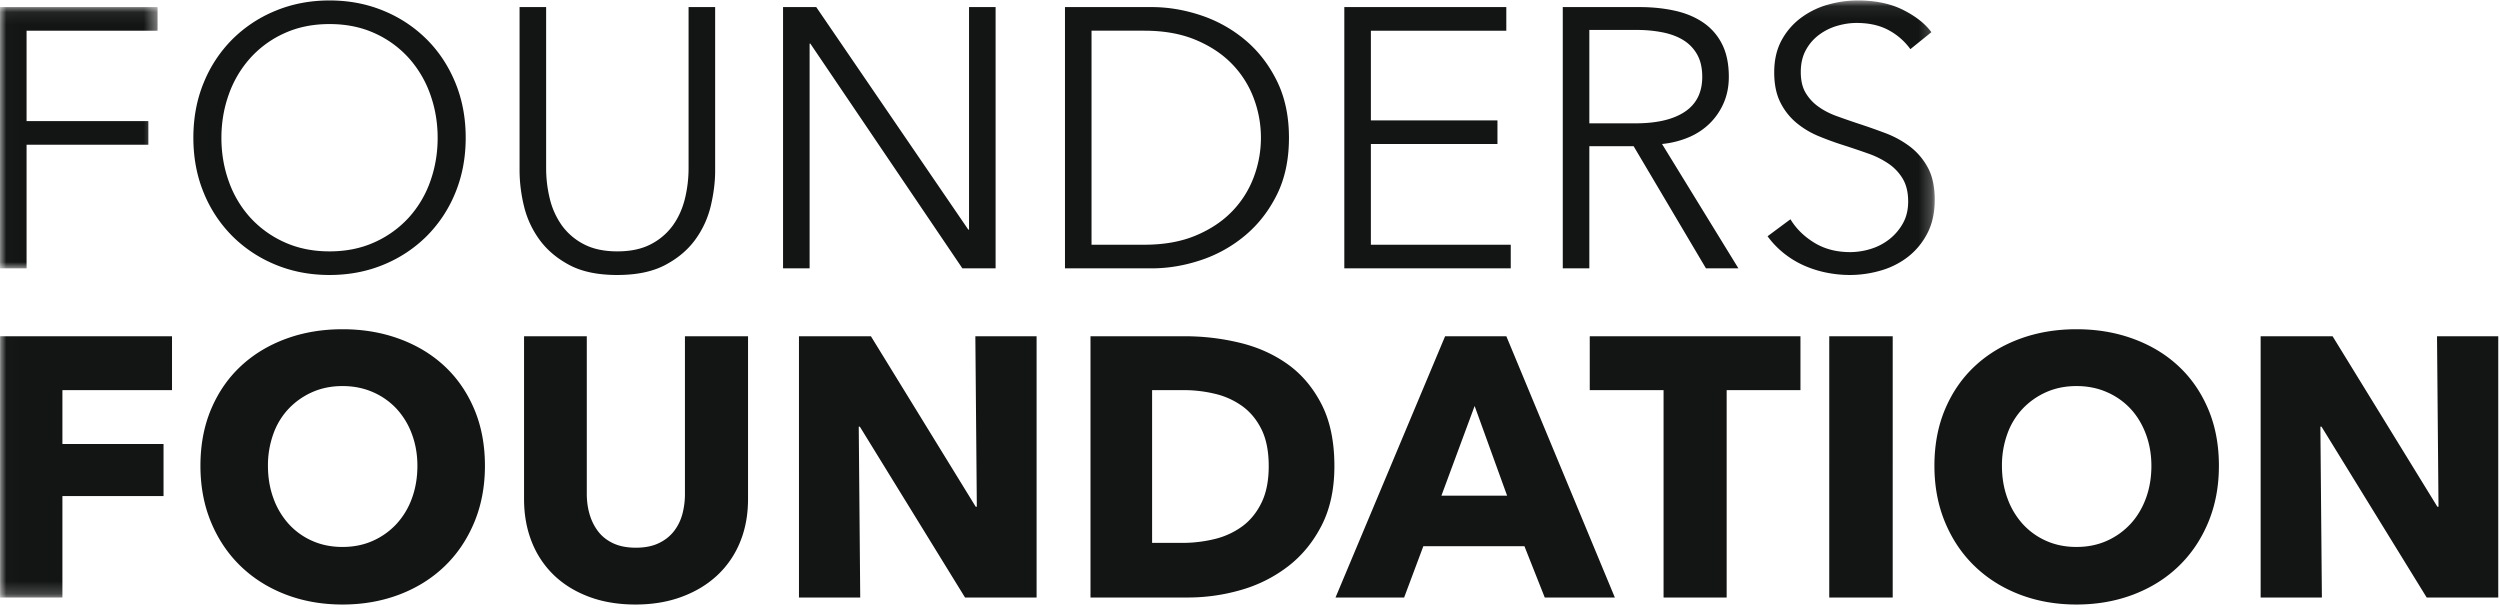 <svg width="200" height="49" xmlns="http://www.w3.org/2000/svg" xmlns:xlink="http://www.w3.org/1999/xlink"><defs><path id="a" d="M.01.099h12.596v20.9H.009z"/><path id="c" d="M.01.035h154.769v47.766H.009z"/></defs><g fill="none" fill-rule="evenodd"><g transform="translate(0 .468)"><mask id="b" fill="#fff"><use xlink:href="#a"/></mask><path fill="#131514" mask="url(#b)" d="M2.126 21H0V.099h12.606v1.89H2.126V9.22h9.742v1.89H2.126V21"/></g><path d="M35.012 11.032c0-1.218-.197-2.377-.59-3.478a8.696 8.696 0 00-1.712-2.903 8.203 8.203 0 00-2.731-1.99c-1.073-.49-2.278-.736-3.617-.736-1.338 0-2.543.246-3.616.737a8.194 8.194 0 00-2.73 1.99 8.68 8.68 0 00-1.713 2.902c-.394 1.1-.59 2.26-.59 3.478 0 1.219.196 2.378.59 3.478a8.519 8.519 0 001.712 2.889 8.294 8.294 0 002.731 1.974c1.073.491 2.278.737 3.616.737 1.339 0 2.544-.246 3.617-.737a8.303 8.303 0 002.73-1.974 8.534 8.534 0 001.713-2.889c.393-1.1.59-2.26.59-3.478zm2.244-.015c0 1.595-.276 3.06-.827 4.4a10.496 10.496 0 01-2.288 3.468 10.53 10.53 0 01-3.454 2.288c-1.328.55-2.77.826-4.325.826-1.554 0-2.996-.275-4.324-.826a10.534 10.534 0 01-3.454-2.288 10.489 10.489 0 01-2.288-3.469c-.552-1.338-.827-2.804-.827-4.399 0-1.594.275-3.06.827-4.398a10.49 10.49 0 012.288-3.47A10.54 10.54 0 0122.038.863c1.328-.55 2.77-.827 4.324-.827 1.555 0 2.997.276 4.325.827a10.536 10.536 0 013.454 2.288c.975.974 1.737 2.13 2.288 3.469.551 1.338.827 2.804.827 4.398zM49.389 22c-1.575 0-2.864-.271-3.867-.813-1.004-.54-1.801-1.225-2.392-2.051a7.54 7.54 0 01-1.225-2.702 12.213 12.213 0 01-.34-2.76V.567h2.126v12.871c0 .847.098 1.668.295 2.465a6.16 6.16 0 00.96 2.126 4.953 4.953 0 001.756 1.505c.728.384 1.624.576 2.687.576 1.063 0 1.958-.192 2.686-.576a4.957 4.957 0 001.757-1.505c.443-.62.762-1.329.96-2.126a10.28 10.28 0 00.294-2.465V.567h2.126v13.107c0 .867-.114 1.786-.34 2.76a7.548 7.548 0 01-1.225 2.702c-.59.826-1.392 1.51-2.406 2.051-1.014.542-2.298.812-3.852.812m28.074-3.631h.06V.567h2.125v20.9H76.99L64.828 3.49h-.059v17.979h-2.125V.567H65.3l12.162 17.801m9.861 1.21h4.222c1.574 0 2.947-.245 4.118-.737 1.17-.492 2.14-1.137 2.908-1.934a7.896 7.896 0 001.727-2.73 8.92 8.92 0 00.576-3.16 8.925 8.925 0 00-.576-3.158 7.9 7.9 0 00-1.727-2.731c-.768-.797-1.737-1.442-2.908-1.934-1.171-.492-2.544-.738-4.118-.738h-4.222v17.122zM85.198.567h6.937c1.3 0 2.603.217 3.912.65a10.802 10.802 0 013.542 1.962c1.053.876 1.905 1.969 2.554 3.277.65 1.31.974 2.83.974 4.561 0 1.752-.324 3.277-.974 4.576-.65 1.299-1.5 2.387-2.554 3.262a10.782 10.782 0 01-3.542 1.963c-1.31.434-2.613.65-3.912.65h-6.937V.567zm24.472 19.011h11.19v1.89h-13.315V.567h12.96v1.89h-10.834V9.63h10.126v1.89H109.67v8.058m17.477-9.712h3.69c1.712 0 3.03-.31 3.956-.93.925-.62 1.387-1.55 1.387-2.79 0-.688-.128-1.27-.383-1.741a3.146 3.146 0 00-1.063-1.152c-.453-.295-1.004-.511-1.653-.65a10.429 10.429 0 00-2.155-.206h-3.779v7.469zm0 11.602h-2.125V.567h6.14c1.023 0 1.973.099 2.849.295.875.197 1.633.517 2.273.96a4.528 4.528 0 011.49 1.727c.355.708.532 1.574.532 2.597 0 .768-.138 1.467-.413 2.096a5.162 5.162 0 01-1.122 1.639 5.373 5.373 0 01-1.683 1.107 7.31 7.31 0 01-2.125.531l6.11 9.949h-2.597l-5.786-9.772h-3.543v9.772z" fill="#131514"/><mask id="d" fill="#fff"><use xlink:href="#c"/></mask><path d="M152.83 3.932a5.108 5.108 0 00-1.741-1.52c-.709-.384-1.565-.576-2.569-.576-.512 0-1.033.08-1.564.236a4.545 4.545 0 00-1.447.724 3.72 3.72 0 00-1.048 1.225c-.266.492-.398 1.073-.398 1.742s.127 1.22.382 1.653a3.63 3.63 0 001.016 1.107c.422.305.903.556 1.443.753.54.197 1.103.394 1.693.59.726.236 1.456.492 2.192.768a7.898 7.898 0 011.988 1.077 5.213 5.213 0 011.442 1.683c.373.679.56 1.54.56 2.583 0 1.043-.2 1.944-.597 2.701a5.663 5.663 0 01-1.55 1.875 6.445 6.445 0 01-2.178 1.092 8.835 8.835 0 01-2.465.354 9.47 9.47 0 01-1.89-.192 8.592 8.592 0 01-1.8-.575 7.327 7.327 0 01-1.594-.974 7.049 7.049 0 01-1.3-1.358l1.831-1.359c.453.749 1.087 1.373 1.904 1.875s1.776.753 2.879.753a5.61 5.61 0 001.623-.25 4.564 4.564 0 001.491-.768 4.253 4.253 0 001.092-1.27c.285-.502.428-1.087.428-1.757 0-.727-.143-1.333-.428-1.815a3.816 3.816 0 00-1.136-1.21 6.98 6.98 0 00-1.624-.812c-.61-.217-1.25-.433-1.919-.65a24.912 24.912 0 01-2.037-.738 6.883 6.883 0 01-1.8-1.077 5.03 5.03 0 01-1.285-1.639c-.324-.65-.487-1.446-.487-2.391 0-1.004.202-1.87.605-2.598a5.471 5.471 0 011.58-1.8A6.615 6.615 0 01146.277.36a8.772 8.772 0 012.332-.325c1.417 0 2.627.251 3.631.753s1.761 1.097 2.273 1.786l-1.682 1.358M4.993 31.21v4.31h8.09v4.163h-8.09V47.8H.004V26.9h13.757v4.31H4.993" fill="#131514" mask="url(#d)"/><path d="M33.392 37.262c0-.905-.147-1.752-.442-2.54a6.06 6.06 0 00-1.226-2.021 5.66 5.66 0 00-1.889-1.329c-.738-.324-1.55-.487-2.435-.487-.886 0-1.693.163-2.421.487a5.86 5.86 0 00-1.89 1.329 5.747 5.747 0 00-1.225 2.022 7.394 7.394 0 00-.428 2.539c0 .945.148 1.815.443 2.613a6.182 6.182 0 001.225 2.051 5.586 5.586 0 001.875 1.343c.728.325 1.535.487 2.42.487.886 0 1.693-.162 2.421-.487a5.754 5.754 0 001.89-1.343 6.058 6.058 0 001.24-2.051c.295-.798.442-1.668.442-2.613zm5.403 0c0 1.653-.286 3.164-.856 4.531-.571 1.368-1.363 2.54-2.377 3.513-1.014.975-2.219 1.727-3.616 2.259-1.398.531-2.913.797-4.546.797-1.634 0-3.144-.266-4.532-.797-1.388-.532-2.588-1.284-3.602-2.259-1.013-.974-1.805-2.145-2.376-3.513-.571-1.367-.856-2.878-.856-4.531 0-1.673.285-3.183.856-4.532.57-1.347 1.363-2.494 2.376-3.439 1.014-.945 2.214-1.672 3.602-2.184 1.388-.512 2.898-.768 4.532-.768 1.633 0 3.148.256 4.546.768 1.397.512 2.602 1.24 3.616 2.184 1.014.945 1.806 2.092 2.377 3.44.57 1.348.856 2.858.856 4.53zm20.414 6.096a7.486 7.486 0 01-1.816 2.657c-.787.738-1.737 1.314-2.849 1.727-1.112.413-2.347.62-3.705.62-1.377 0-2.617-.207-3.72-.62-1.102-.413-2.036-.99-2.804-1.727a7.496 7.496 0 01-1.771-2.657c-.413-1.033-.62-2.18-.62-3.44V26.9h5.019v12.605c0 .572.073 1.113.221 1.624.148.512.374.97.679 1.373.305.403.708.723 1.21.96.502.236 1.107.354 1.816.354.708 0 1.314-.118 1.816-.355.501-.236.91-.556 1.225-.96.314-.402.54-.86.679-1.372a6.232 6.232 0 00.206-1.624V26.9h5.048v13.019c0 1.26-.211 2.406-.634 3.439M77.202 47.8l-8.414-13.667H68.7l.118 13.668h-4.901V26.9h5.757l8.384 13.639h.088l-.118-13.64h4.9v20.902h-5.726m24.296-10.51c0-1.18-.192-2.16-.576-2.937-.384-.777-.896-1.397-1.535-1.86a6.153 6.153 0 00-2.185-.989 10.75 10.75 0 00-2.524-.295h-2.51v12.222h2.392c.905 0 1.776-.104 2.613-.31a6.178 6.178 0 002.214-1.019c.64-.472 1.151-1.102 1.535-1.89.384-.786.576-1.76.576-2.922zm5.254 0c0 1.83-.34 3.41-1.018 4.738-.68 1.329-1.575 2.421-2.687 3.277a11.198 11.198 0 01-3.764 1.89 15.25 15.25 0 01-4.25.605h-7.794V26.9h7.557c1.476 0 2.932.172 4.37.517 1.436.344 2.715.915 3.837 1.712 1.122.797 2.027 1.865 2.716 3.203.689 1.338 1.033 2.992 1.033 4.96zm11.218-4.811l-2.657 7.173h5.255l-2.598-7.174zm5.61 15.32l-1.625-4.102h-8.089l-1.535 4.103h-5.49l8.767-20.901h4.9l8.68 20.9h-5.609zm14.553-16.59V47.8h-5.048V31.21h-5.905V26.9h16.857v4.31h-5.904m8.207 16.59h5.077V26.9h-5.077zm25.772-10.538c0-.905-.148-1.752-.443-2.54-.296-.786-.703-1.46-1.226-2.021a5.653 5.653 0 00-1.89-1.329c-.737-.324-1.548-.487-2.434-.487-.887 0-1.693.163-2.422.487a5.881 5.881 0 00-1.889 1.329 5.764 5.764 0 00-1.225 2.022 7.394 7.394 0 00-.427 2.539c0 .945.147 1.815.443 2.613a6.16 6.16 0 001.225 2.051 5.595 5.595 0 001.873 1.343c.729.325 1.535.487 2.422.487.886 0 1.692-.162 2.42-.487a5.77 5.77 0 001.89-1.343c.53-.57.944-1.254 1.24-2.051.295-.798.443-1.668.443-2.613zm5.401 0c0 1.653-.285 3.164-.855 4.531-.57 1.368-1.363 2.54-2.377 3.513-1.013.975-2.219 1.727-3.616 2.259-1.398.531-2.913.797-4.546.797-1.634 0-3.144-.266-4.532-.797-1.387-.532-2.589-1.284-3.601-2.259-1.014-.974-1.807-2.145-2.377-3.513-.57-1.367-.856-2.878-.856-4.531 0-1.673.285-3.183.856-4.532.57-1.347 1.363-2.494 2.377-3.439 1.012-.945 2.214-1.672 3.6-2.184 1.389-.512 2.9-.768 4.533-.768 1.633 0 3.148.256 4.546.768 1.397.512 2.603 1.24 3.616 2.184 1.014.945 1.806 2.092 2.377 3.44.57 1.348.855 2.858.855 4.53zM194.134 47.8l-8.413-13.667h-.09l.12 13.668h-4.9V26.9h5.756l8.384 13.639h.089l-.119-13.64h4.9v20.902h-5.727" fill="#131514"/></g></svg>